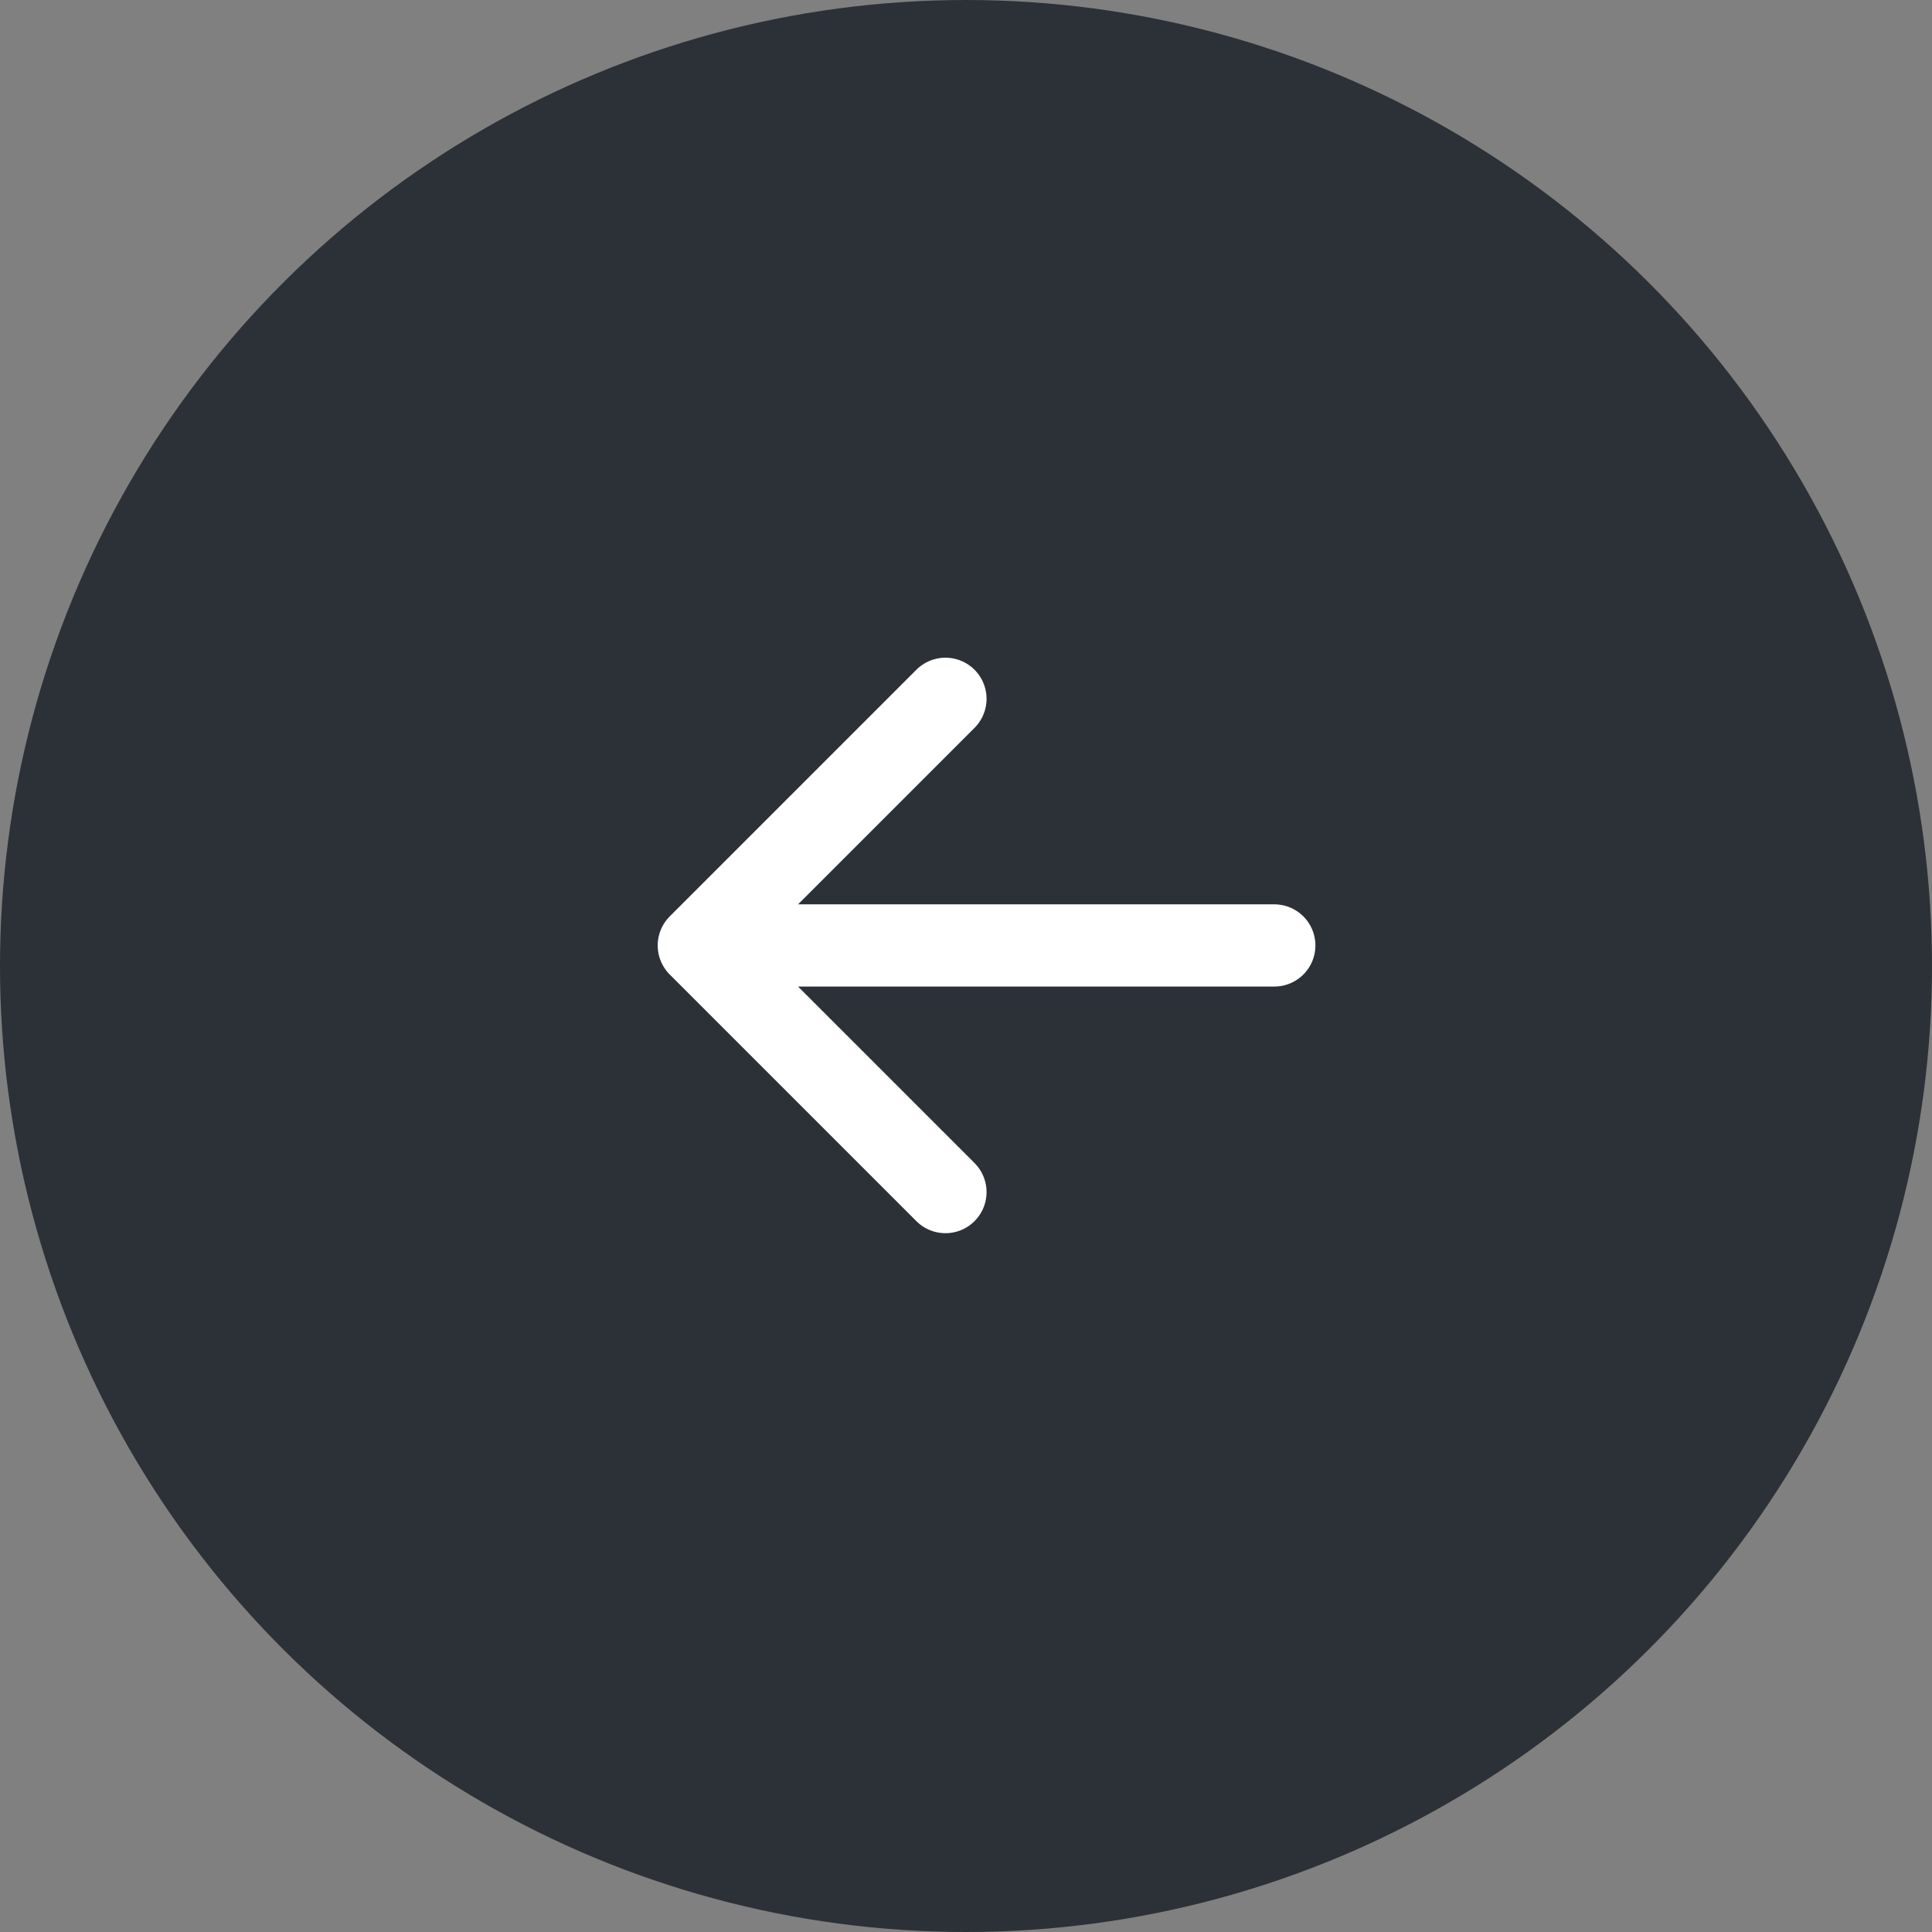 <?xml version="1.0" encoding="UTF-8"?> <svg xmlns="http://www.w3.org/2000/svg" width="47" height="47" viewBox="0 0 47 47" fill="none"><rect x="0" y="0" width="47" height="47" fill="#808080" stroke="none"/><circle cx="23.5" cy="23.5" r="23.5" transform="rotate(90 23.5 23.5)" fill="#2C3137"></circle><path d="M17 23L31 23M17 23L23 17M17 23L23 29" stroke="white" stroke-width="2" stroke-linecap="round" stroke-linejoin="round"></path></svg> 